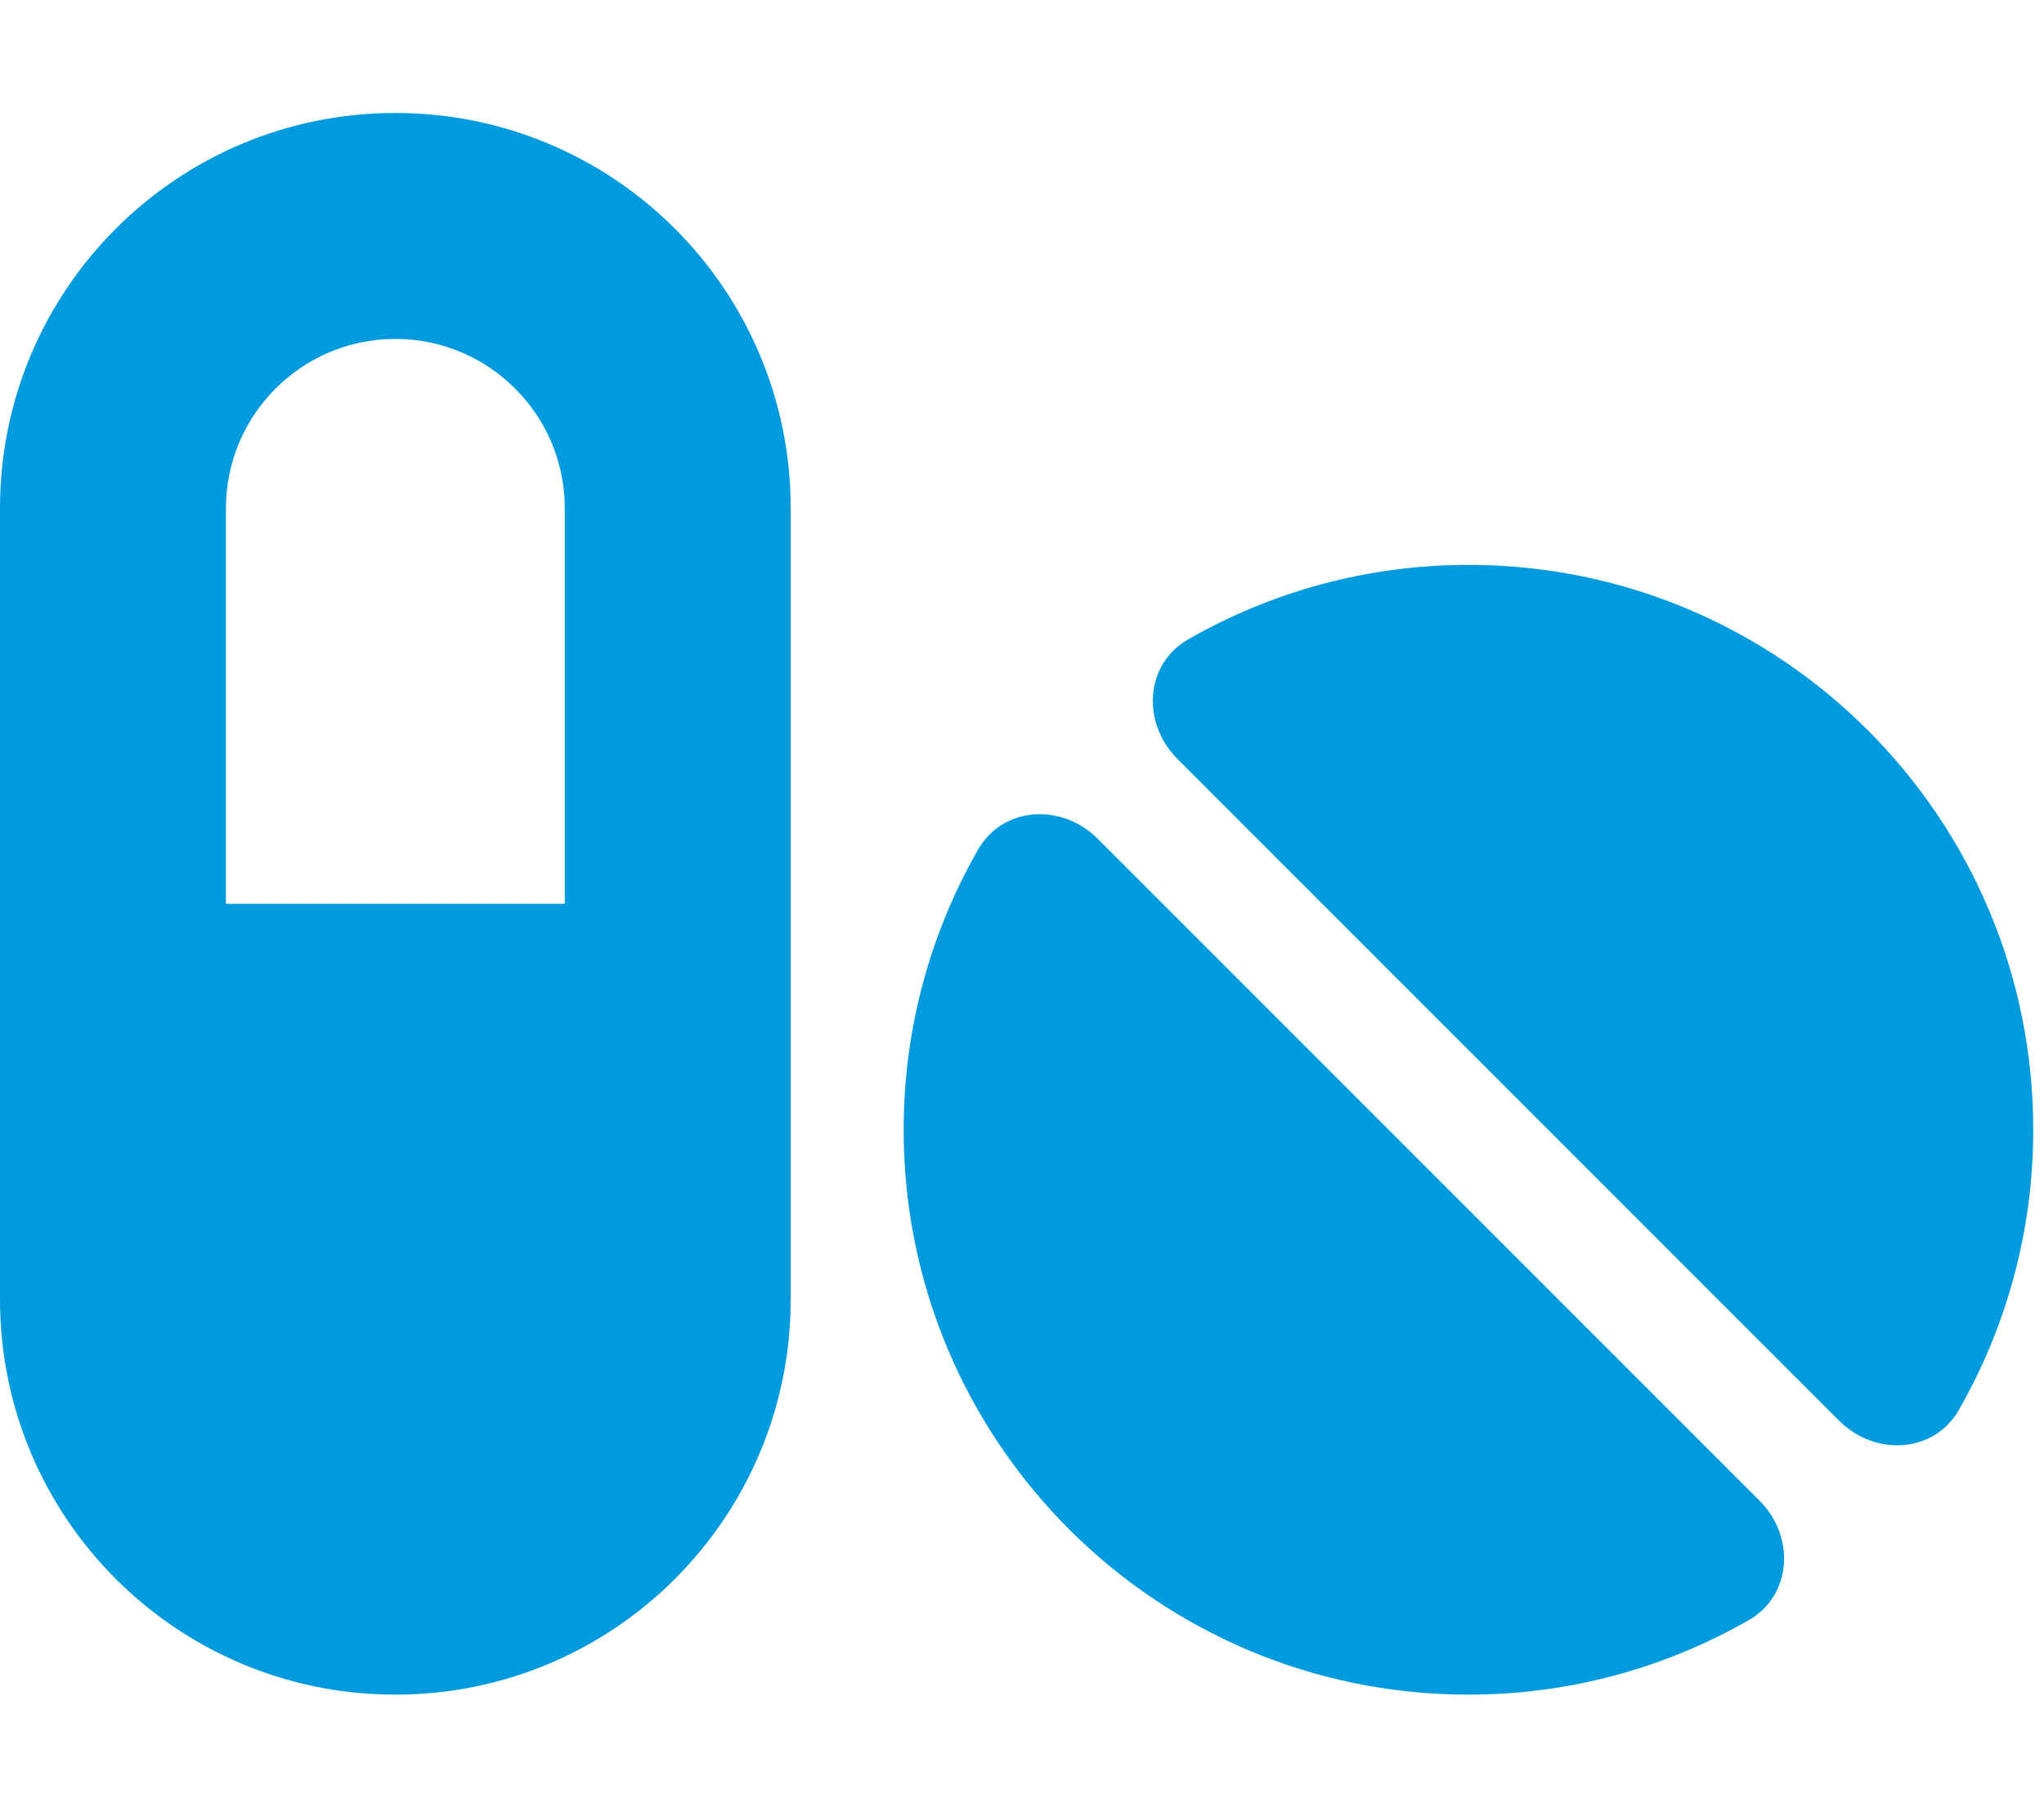 <svg width="95" height="84" viewBox="0 0 95 84" fill="none" xmlns="http://www.w3.org/2000/svg">
<g clip-path="url(#clip0_4025_740)">
<path d="M18.375 15.75C14.027 15.75 10.5 19.277 10.5 23.625V42H26.25V23.625C26.25 19.277 22.723 15.75 18.375 15.75ZM0 23.625C0 13.47 8.22 5.25 18.375 5.25C28.53 5.25 36.75 13.47 36.75 23.625V60.375C36.75 70.531 28.53 78.75 18.375 78.75C8.22 78.75 0 70.531 0 60.375V23.625ZM91.038 65.527C89.873 67.544 87.15 67.676 85.493 66.035L54.715 35.257C53.074 33.616 53.189 30.877 55.223 29.712C59.062 27.513 63.509 26.25 68.25 26.25C82.753 26.25 94.5 37.997 94.5 52.5C94.5 57.241 93.237 61.688 91.038 65.527ZM81.277 75.288C77.438 77.487 72.991 78.75 68.25 78.75C53.747 78.75 42 67.003 42 52.5C42 47.759 43.263 43.312 45.462 39.473C46.627 37.456 49.35 37.324 51.007 38.965L81.785 69.743C83.426 71.384 83.311 74.123 81.277 75.288Z" fill="#009ADE"/>
</g>
<defs>
<clipPath id="clip0_4025_740">
<rect width="94.5" height="84" fill="white"/>
</clipPath>
</defs>
</svg>
